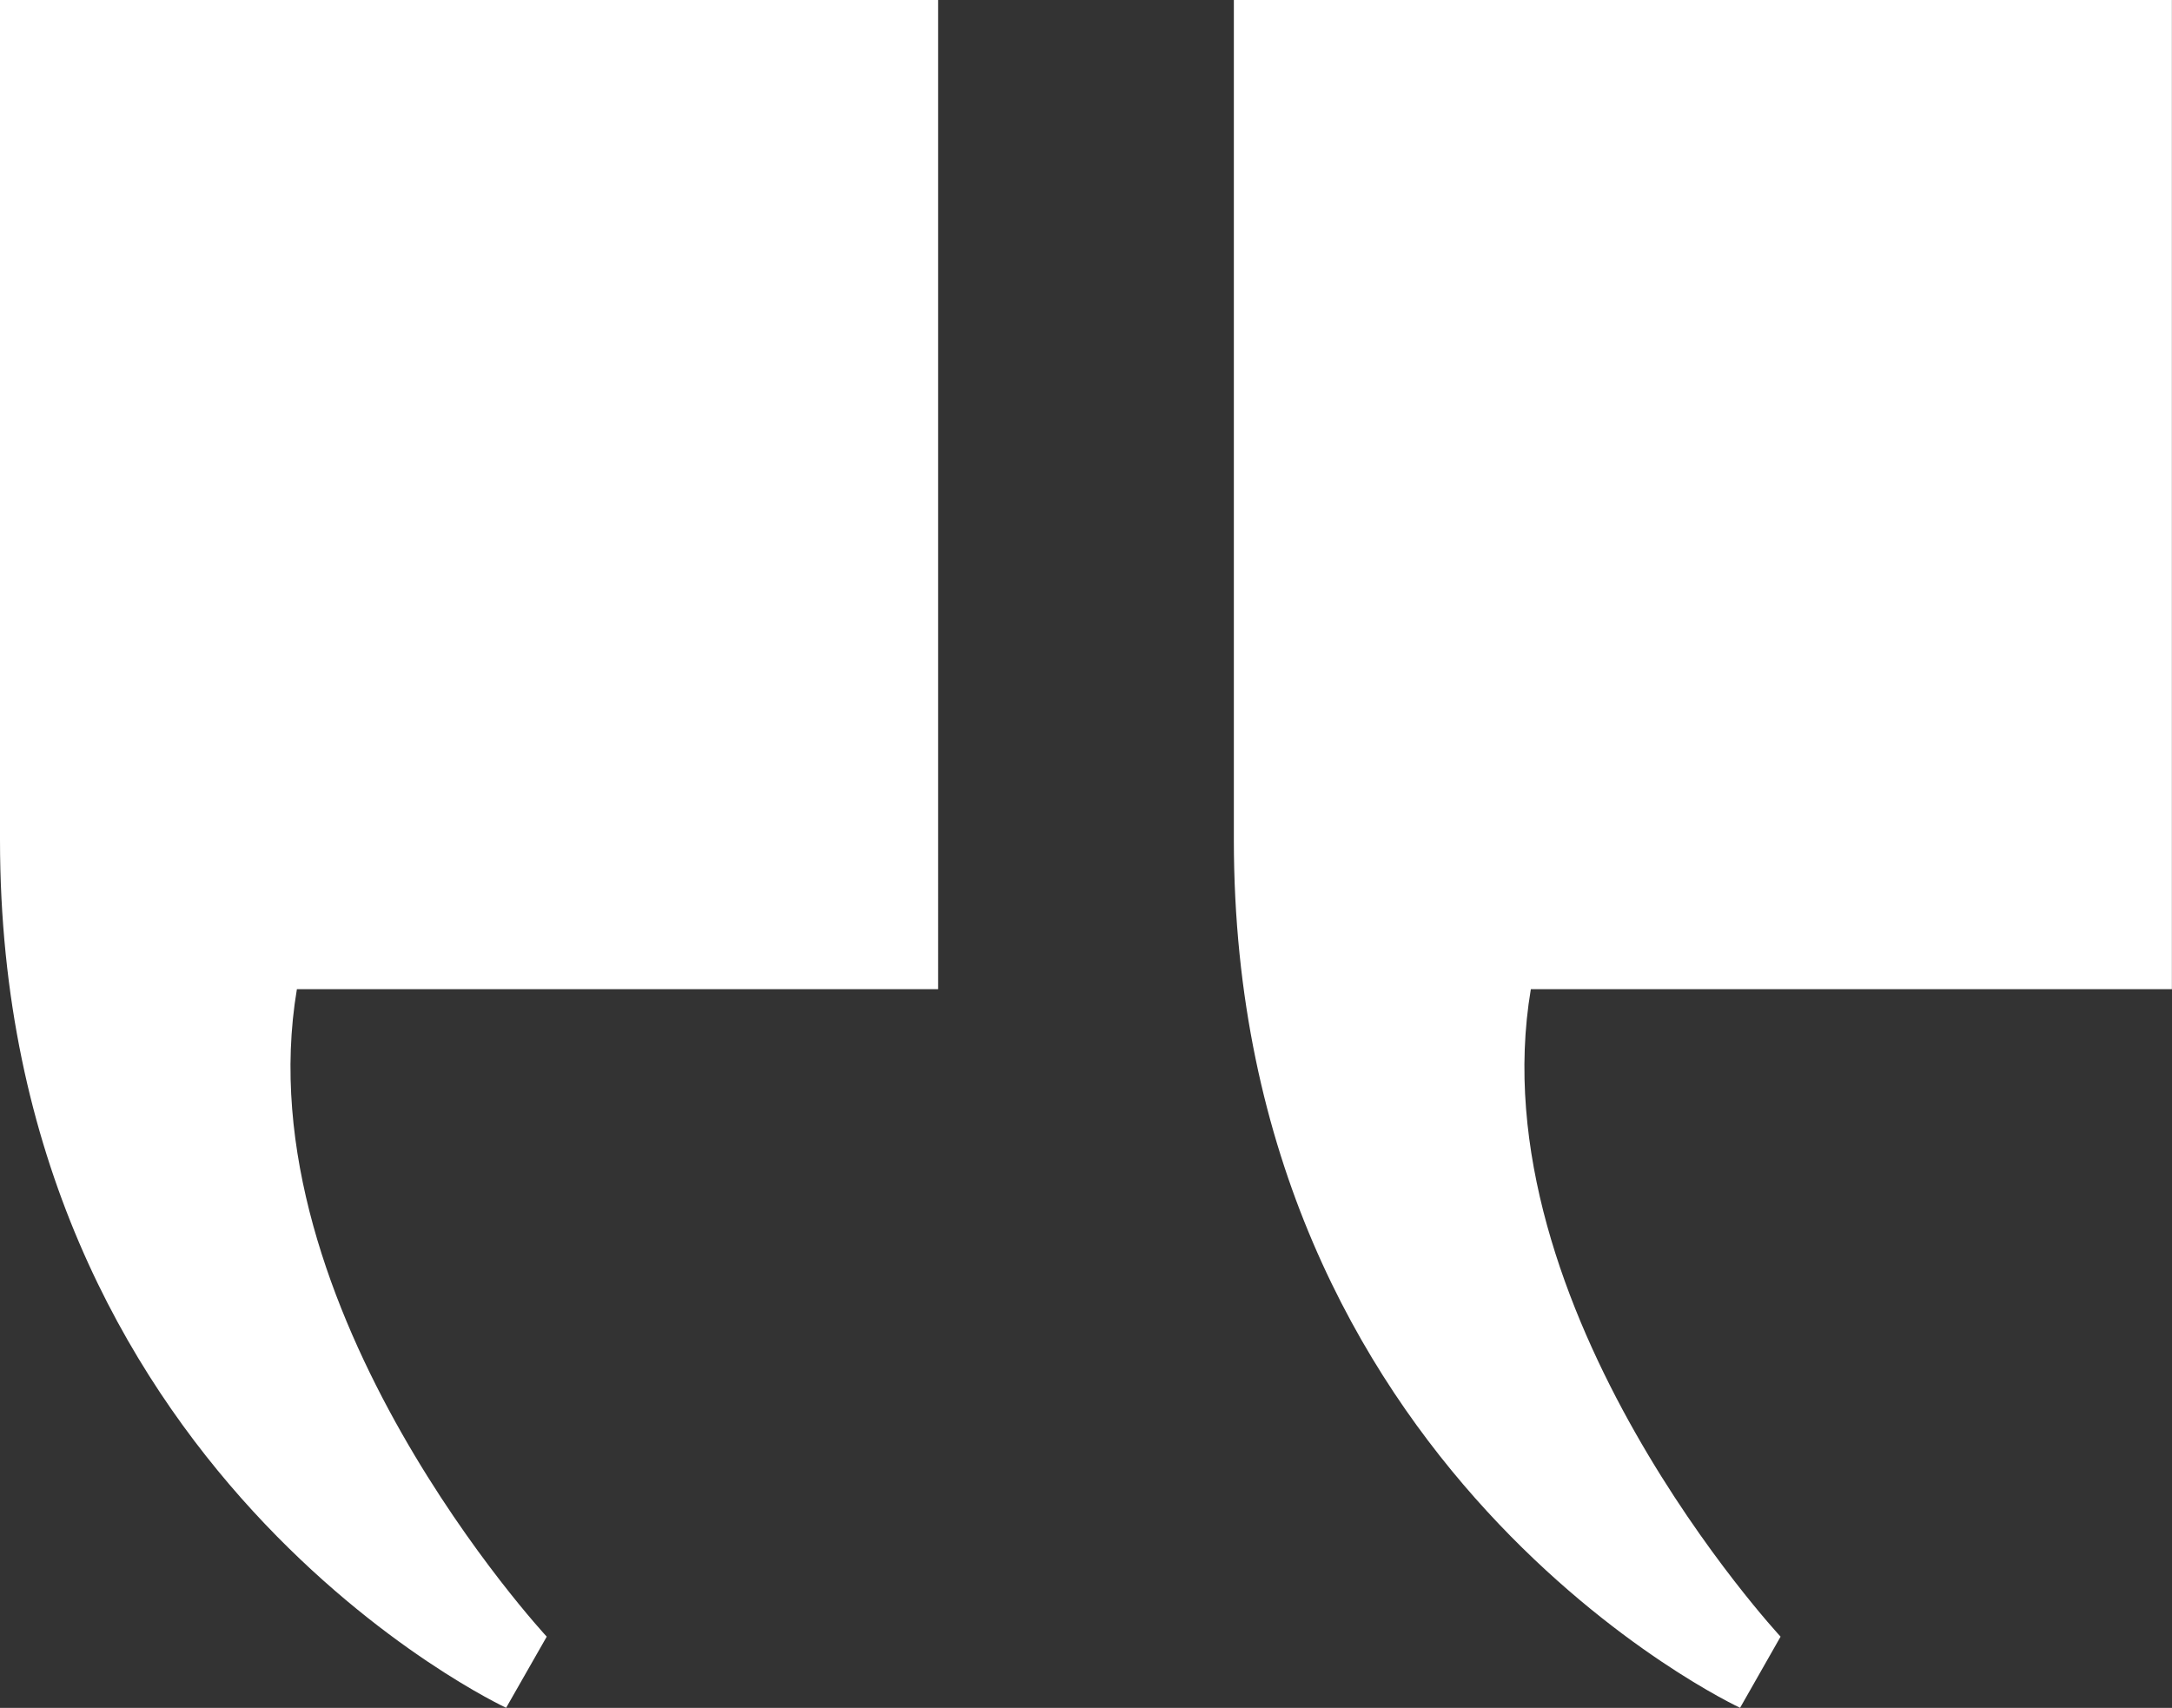 <?xml version="1.0" encoding="utf-8"?>
<!-- Generator: Adobe Illustrator 16.0.0, SVG Export Plug-In . SVG Version: 6.00 Build 0)  -->
<!DOCTYPE svg PUBLIC "-//W3C//DTD SVG 1.1//EN" "http://www.w3.org/Graphics/SVG/1.1/DTD/svg11.dtd">
<svg version="1.1" id="圖層_1" xmlns="http://www.w3.org/2000/svg" xmlns:xlink="http://www.w3.org/1999/xlink" x="0px" y="0px"
	 width="21.83px" height="17.166px" viewBox="0 0 21.83 17.166" enable-background="new 0 0 21.83 17.166" xml:space="preserve">
<rect x="0" y="0" width="21.83" height="17.166" fill="#333333" stroke="none"/>
<path fill="#FFFFFF" d="M12.401,0v8.44c0,6.366,5.088,8.725,5.088,8.725l0.407-0.715c0,0-3.053-3.289-2.51-6.508h6.443V0H12.401z"/>
<path fill="#FFFFFF" d="M0,0v8.44c0,6.366,5.087,8.725,5.087,8.725l0.408-0.715c0,0-3.053-3.289-2.511-6.508h6.445V0H0z"/>
<g>
</g>
<g>
</g>
<g>
</g>
<g>
</g>
<g>
</g>
<g>
</g>
</svg>
